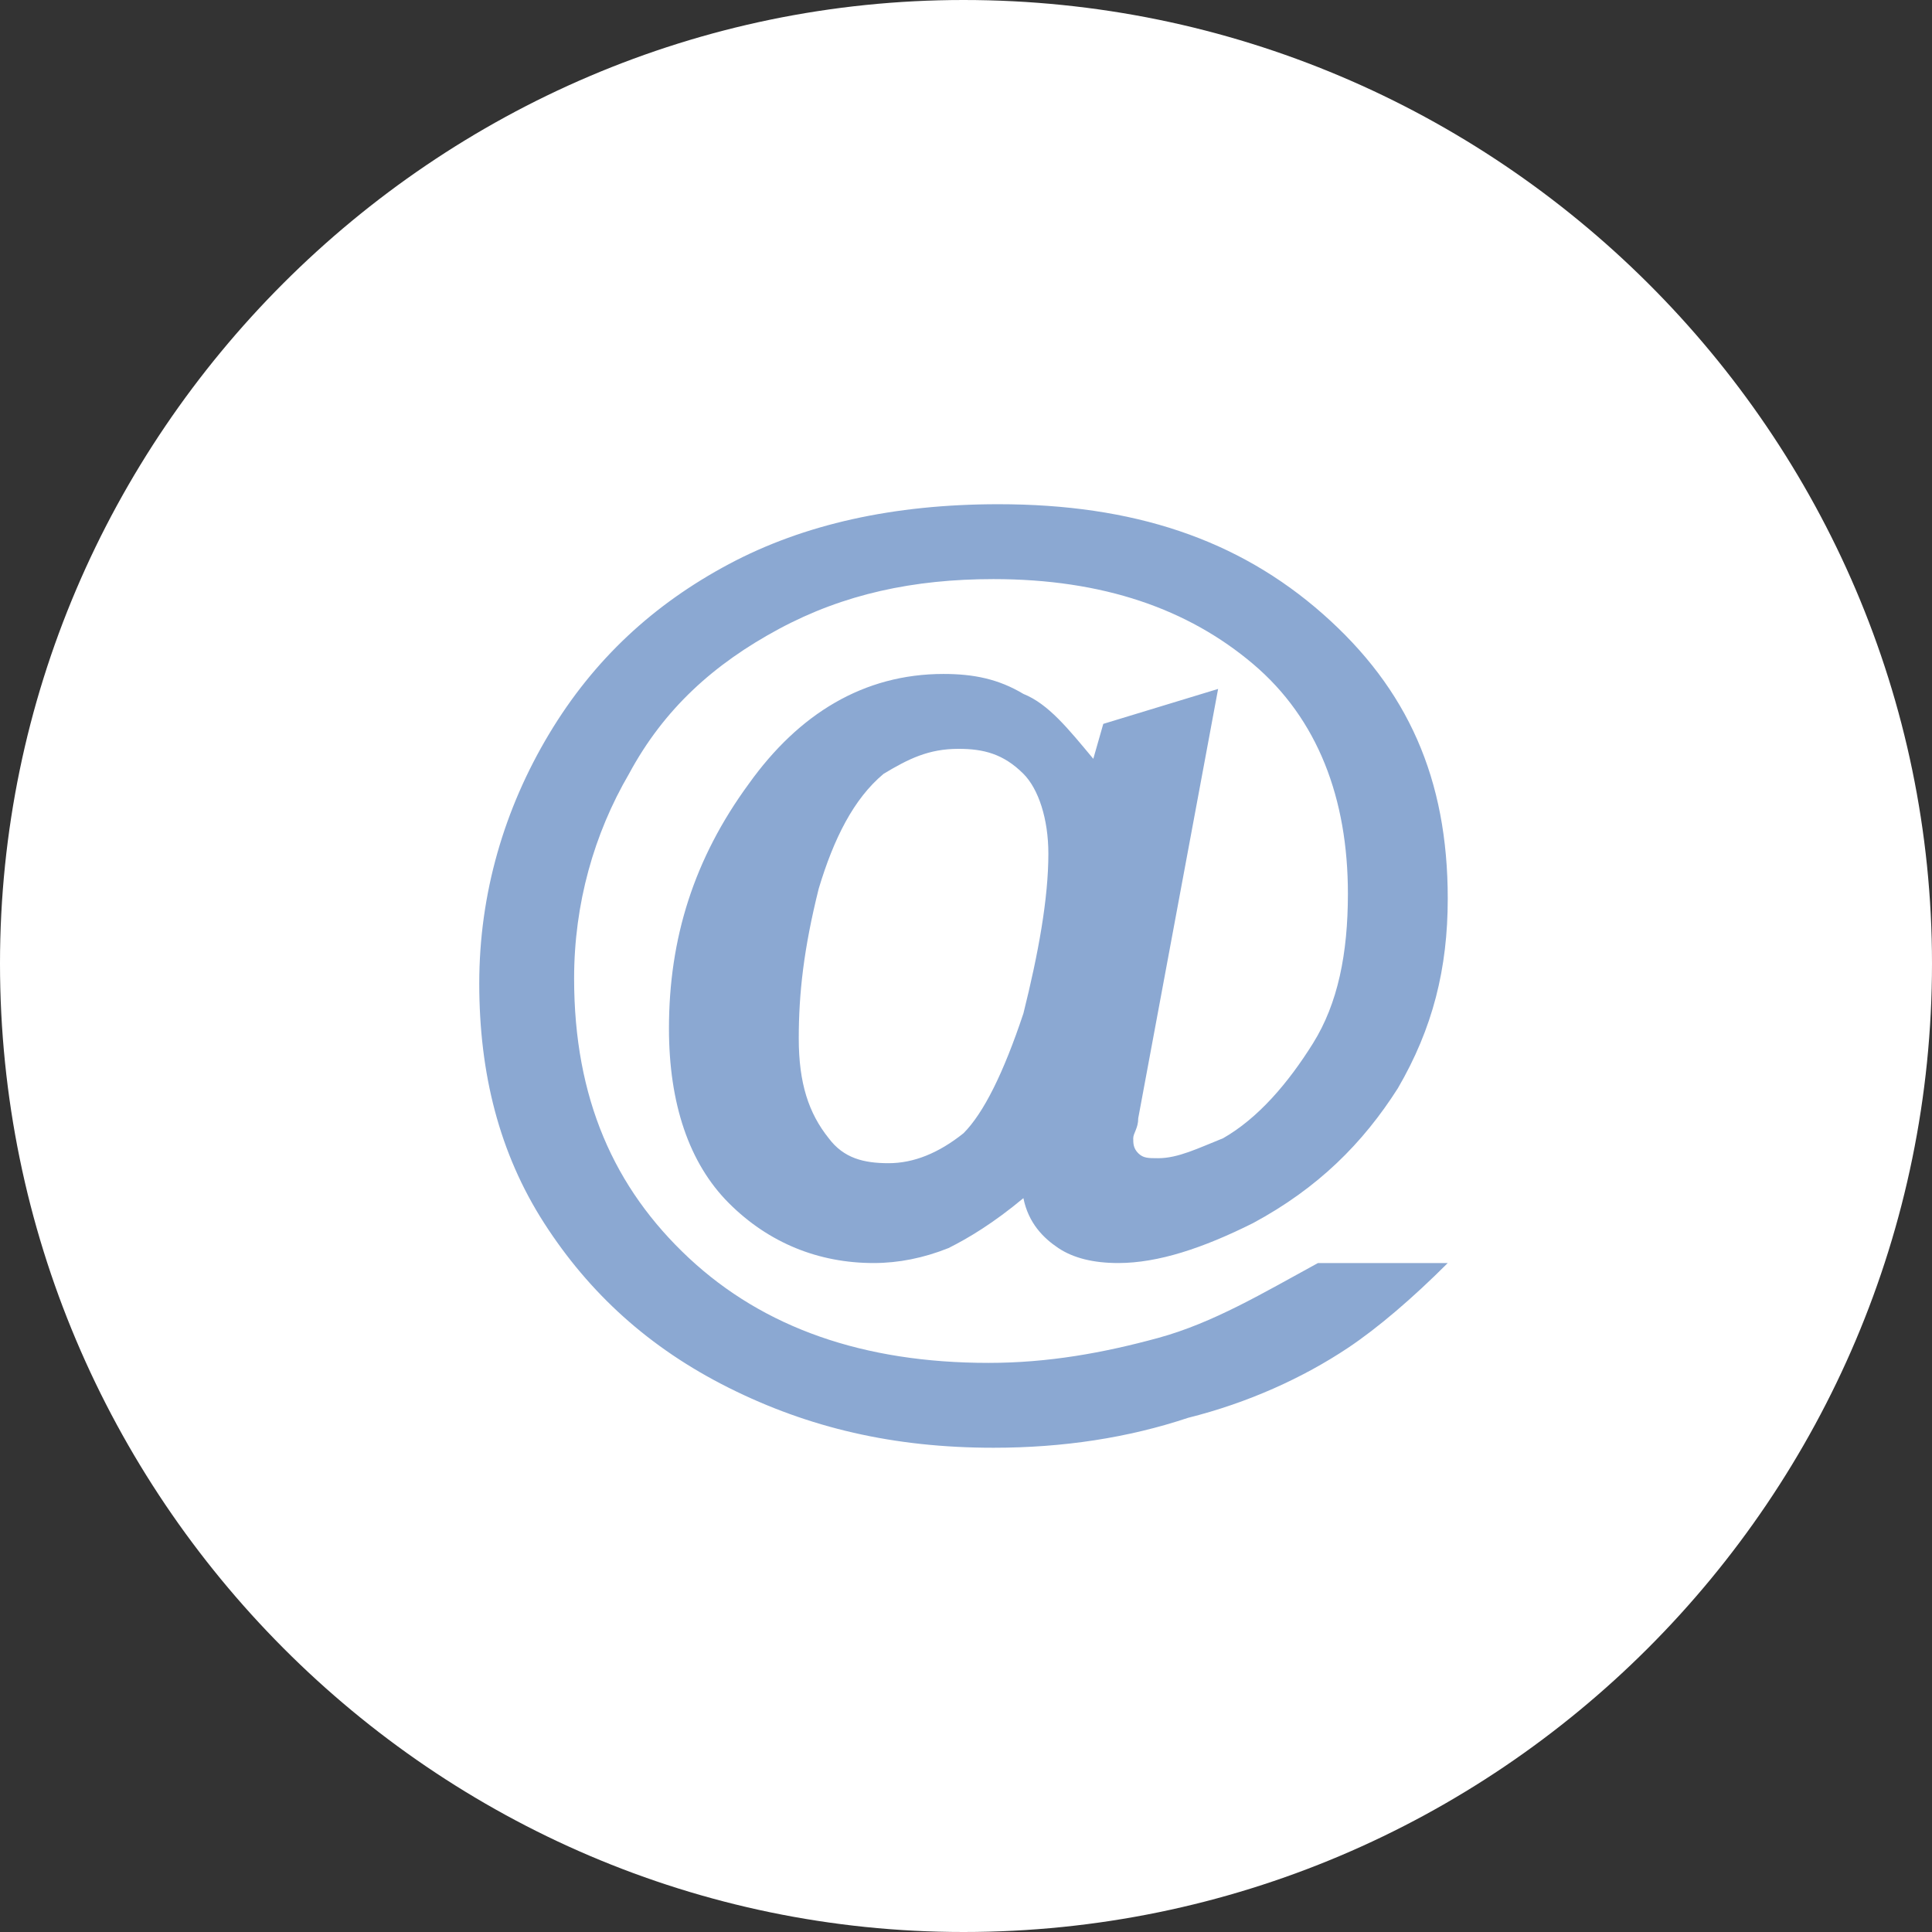 <?xml version="1.0" encoding="utf-8"?>
<!-- Generator: Adobe Illustrator 22.0.1, SVG Export Plug-In . SVG Version: 6.00 Build 0)  -->
<svg version="1.1" id="レイヤー_1" xmlns="http://www.w3.org/2000/svg" xmlns:xlink="http://www.w3.org/1999/xlink" x="0px"
	 y="0px" viewBox="0 0 38.7 38.7" style="enable-background:new 0 0 38.7 38.7;" xml:space="preserve">
<rect x="0" y="0" width="38.7" height="38.7" fill="#333333" stroke="none"/>
<style type="text/css">
	.st0{fill:#FFFFFF;}
	.st1{fill:#8BA8D2;}
</style>
<g>
	<g>
		<path class="st0" d="M19.3,38.7C8.7,38.7,0,30,0,19.3C0,8.7,8.7,0,19.3,0C30,0,38.7,8.7,38.7,19.3C38.7,30,30,38.7,19.3,38.7
			L19.3,38.7z"/>
	</g>
	<g>
		<path class="st1" d="M24.4,13.8l-1.6,8.6c0,0.2-0.1,0.3-0.1,0.4c0,0.1,0,0.2,0.1,0.3c0.1,0.1,0.2,0.1,0.4,0.1
			c0.4,0,0.8-0.2,1.3-0.4c0.7-0.4,1.3-1.1,1.8-1.9c0.5-0.8,0.7-1.8,0.7-3c0-1.9-0.6-3.5-1.9-4.6c-1.3-1.1-3-1.7-5.2-1.7
			c-1.6,0-3,0.3-4.3,1c-1.3,0.7-2.3,1.6-3,2.9c-0.7,1.2-1.1,2.6-1.1,4.1c0,2.4,0.8,4.2,2.3,5.6c1.5,1.4,3.5,2.1,6,2.1
			c1.2,0,2.3-0.2,3.4-0.5c1.1-0.3,2.1-0.9,3.2-1.5H29c-0.7,0.7-1.4,1.3-2,1.7c-0.9,0.6-2,1.1-3.2,1.4c-1.2,0.4-2.5,0.6-3.9,0.6
			c-2,0-3.7-0.4-5.3-1.2c-1.6-0.8-2.8-1.9-3.7-3.3c-0.9-1.4-1.3-3-1.3-4.8c0-1.8,0.5-3.5,1.4-5c0.9-1.5,2.1-2.6,3.6-3.4
			c1.5-0.8,3.3-1.2,5.4-1.2c2.7,0,4.8,0.7,6.5,2.2c1.7,1.5,2.5,3.3,2.5,5.7c0,1.4-0.3,2.6-1,3.8c-0.7,1.1-1.6,2-2.9,2.7
			c-1,0.5-1.9,0.8-2.7,0.8c-0.5,0-0.9-0.1-1.2-0.3c-0.3-0.2-0.6-0.5-0.7-1c-0.6,0.5-1.1,0.8-1.5,1c-0.5,0.2-1,0.3-1.5,0.3
			c-1.1,0-2.1-0.4-2.9-1.2c-0.8-0.8-1.2-2-1.2-3.5c0-1.8,0.5-3.4,1.6-4.9c1-1.4,2.3-2.2,3.9-2.2c0.6,0,1.1,0.1,1.6,0.4
			c0.5,0.2,0.9,0.7,1.4,1.3l0.2-0.7L24.4,13.8z M16,20.8c0,0.9,0.2,1.5,0.6,2c0.3,0.4,0.7,0.5,1.2,0.5c0.5,0,1-0.2,1.5-0.6
			c0.4-0.4,0.8-1.2,1.2-2.4c0.3-1.2,0.5-2.3,0.5-3.2c0-0.7-0.2-1.3-0.5-1.6c-0.4-0.4-0.8-0.5-1.3-0.5c-0.6,0-1,0.2-1.5,0.5
			c-0.6,0.5-1,1.3-1.3,2.3C16.1,19,16,19.9,16,20.8z"/>
	</g>
</g>
</svg>

